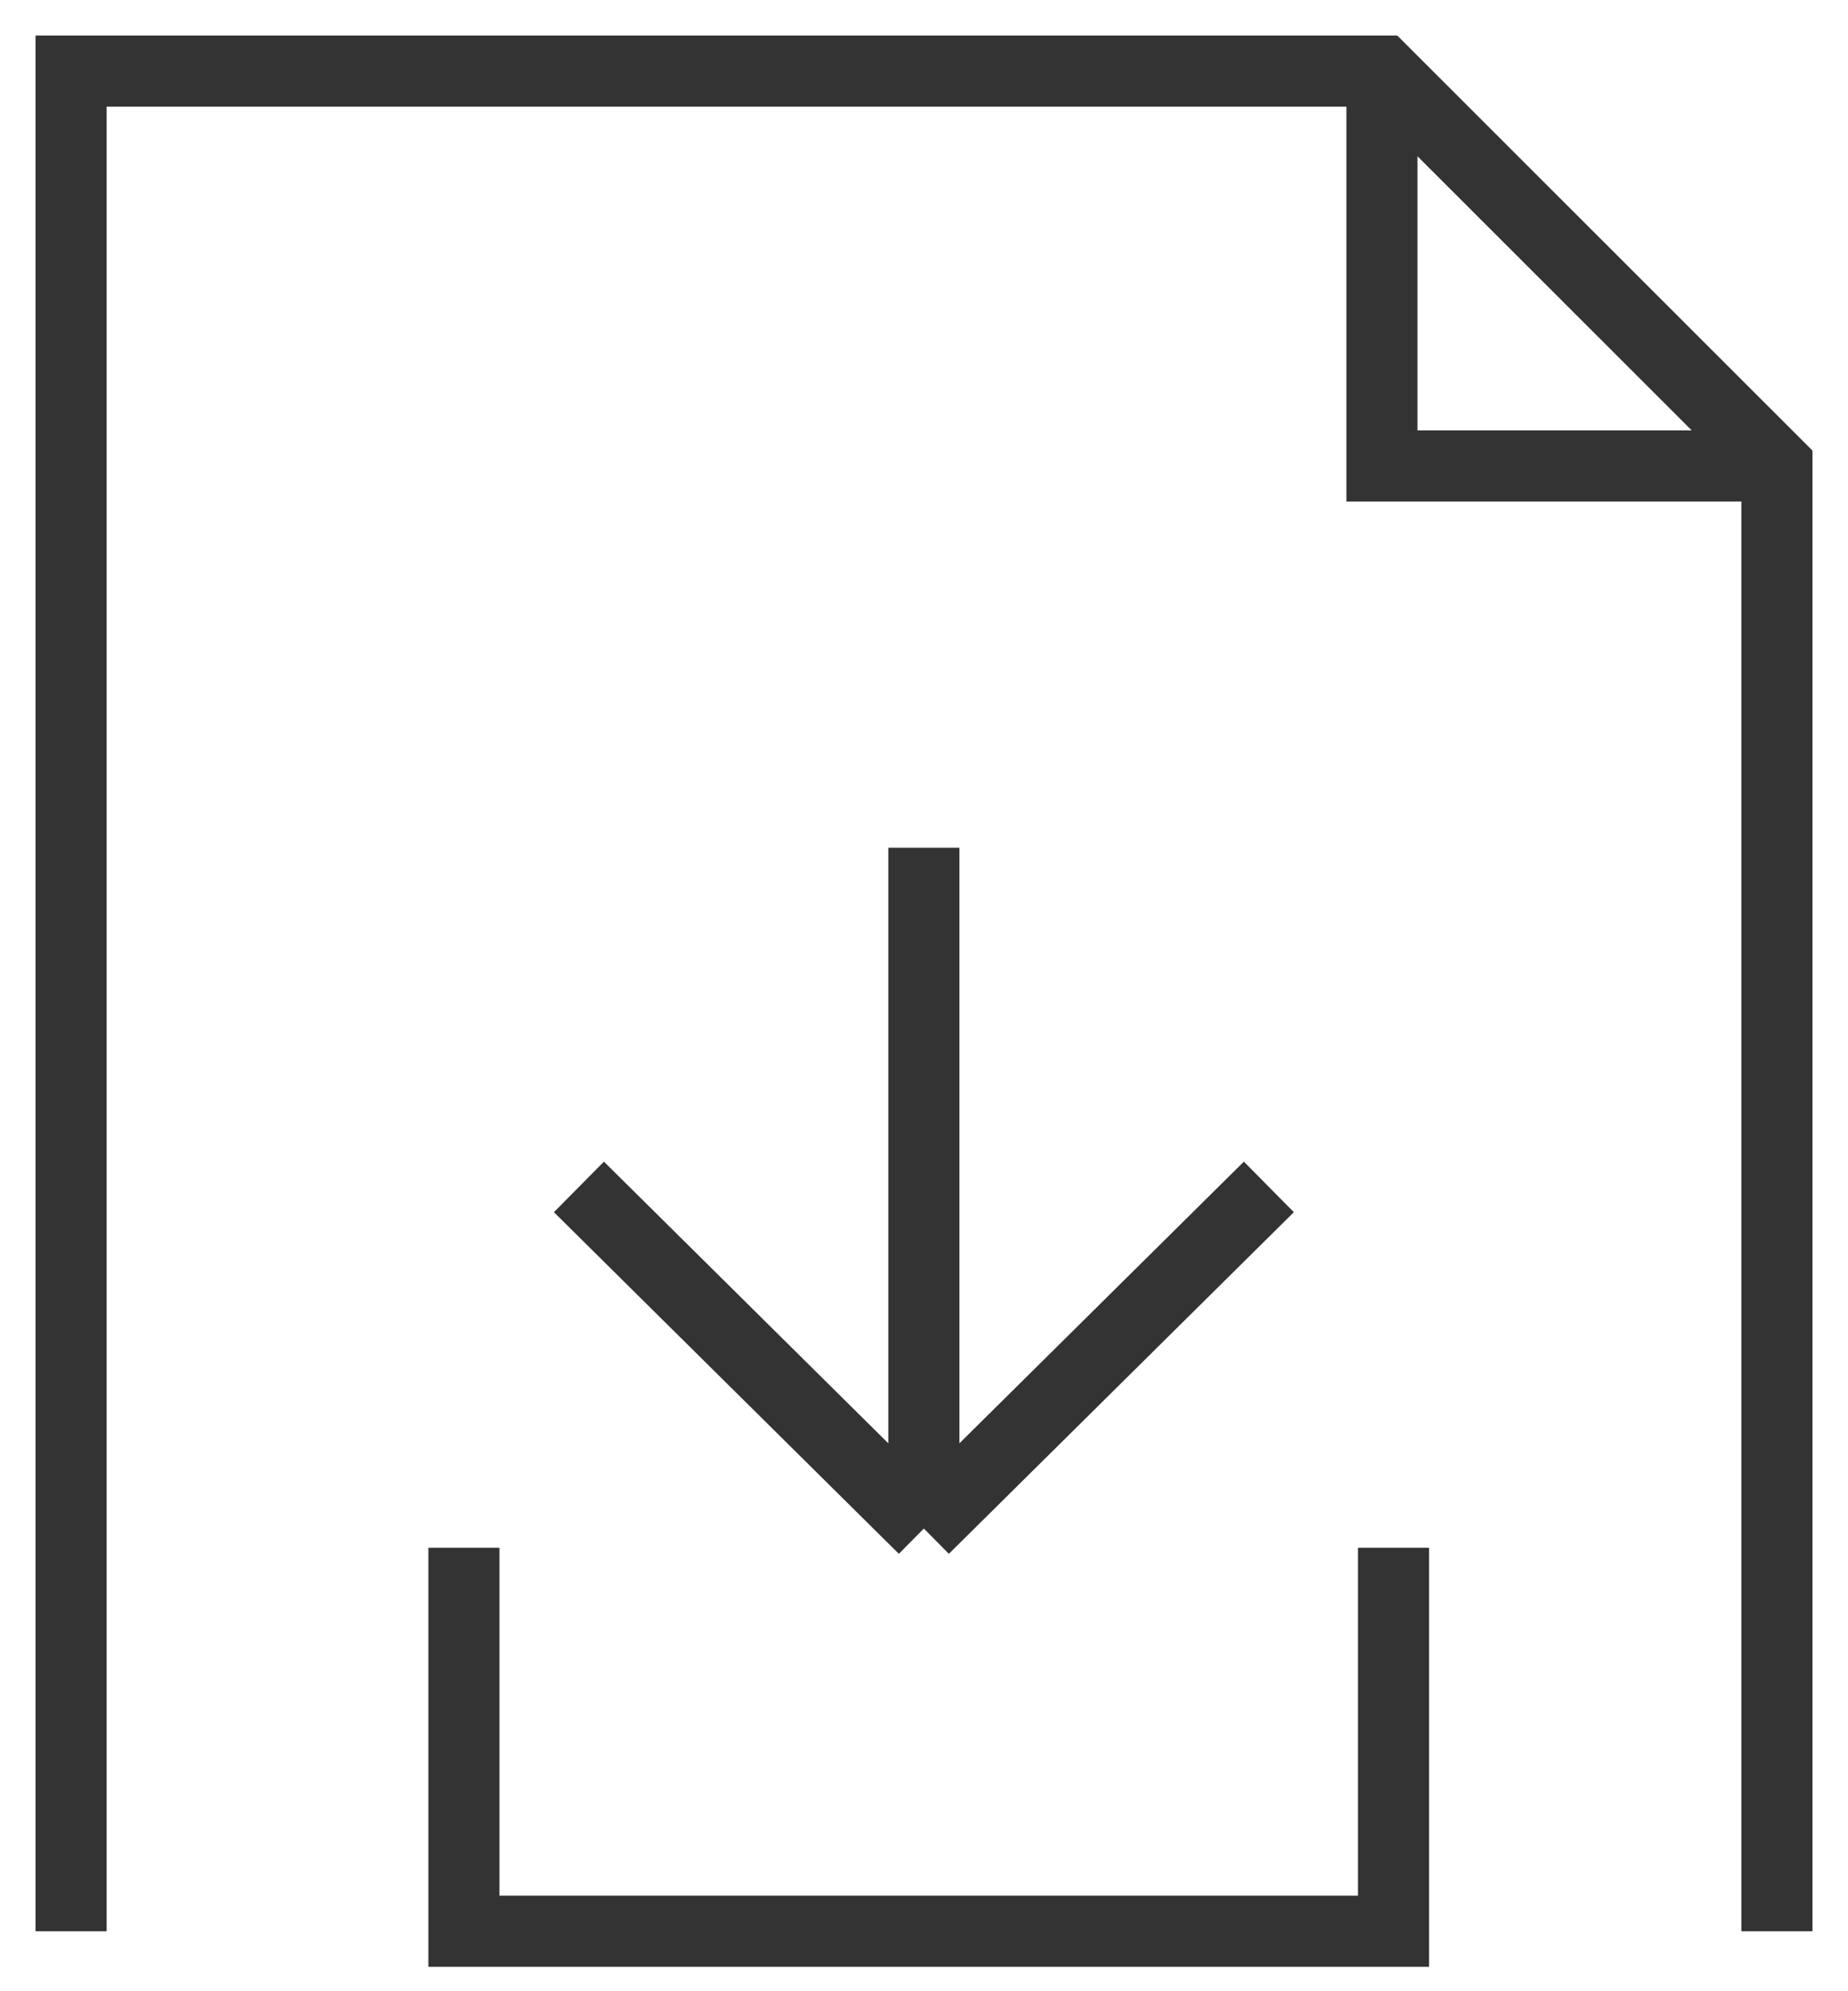 <svg width="26" height="28" viewBox="0 0 26 28" fill="none" xmlns="http://www.w3.org/2000/svg">
    <path d="M12.998 21.494V11.921M12.998 21.494L17.852 16.69M12.998 21.494L8.145 16.69" stroke="#333333"/>
    <path d="M19.606 21.764V27.157H6.527V21.764" stroke="#333333"/>
    <path d="M1 27.157V1H18.454H19.452L25 6.543V27.157M25 6.552H19.443V1" stroke="#333333"/>
</svg>
